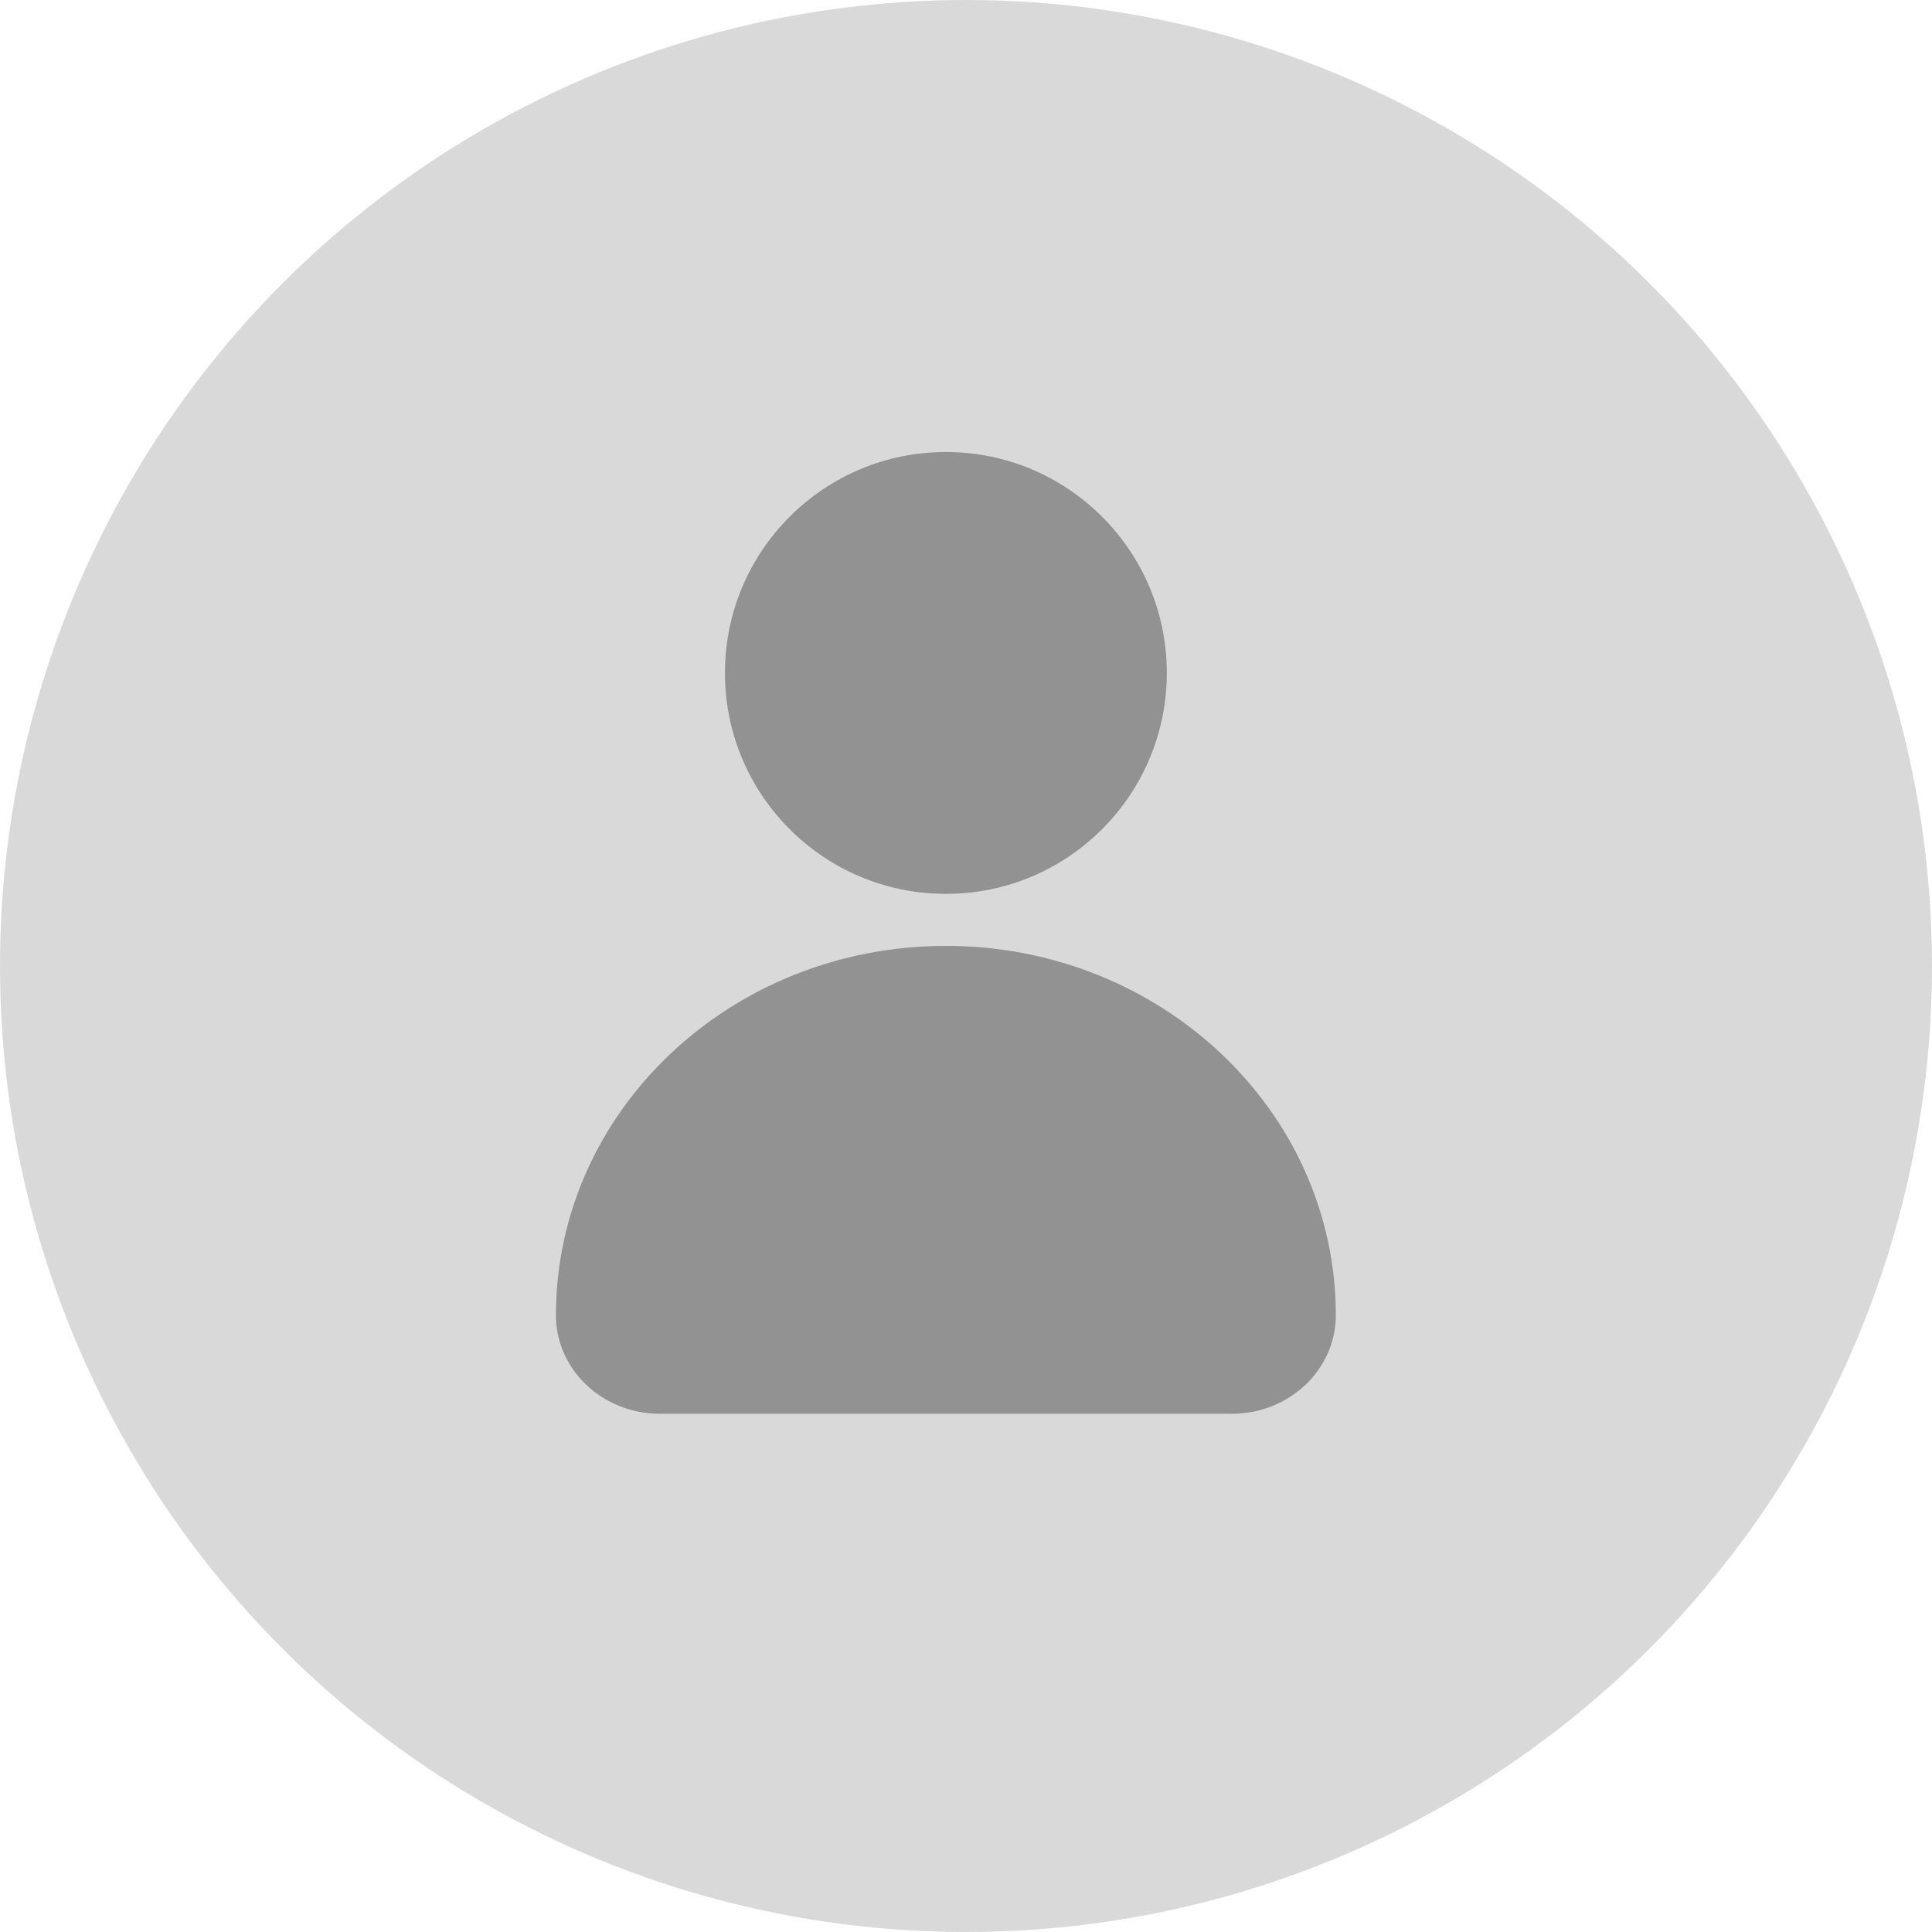 <svg width="48" height="48" viewBox="0 0 48 48" fill="none" xmlns="http://www.w3.org/2000/svg">
<circle cx="24" cy="24" r="24" fill="#D9D9D9"/>
<path d="M23.5 22.208C26.532 22.208 28.989 19.751 28.989 16.719C28.989 13.688 26.532 11.23 23.5 11.23C20.468 11.23 18.011 13.688 18.011 16.719C18.011 19.751 20.468 22.208 23.5 22.208Z" fill="#929292"/>
<path d="M23.5 23.5C18.15 23.5 13.812 27.609 13.812 32.678C13.812 34.029 14.969 35.125 16.396 35.125H30.604C32.031 35.125 33.188 34.029 33.188 32.678C33.188 27.609 28.85 23.5 23.5 23.5Z" fill="#929292"/>
</svg>
